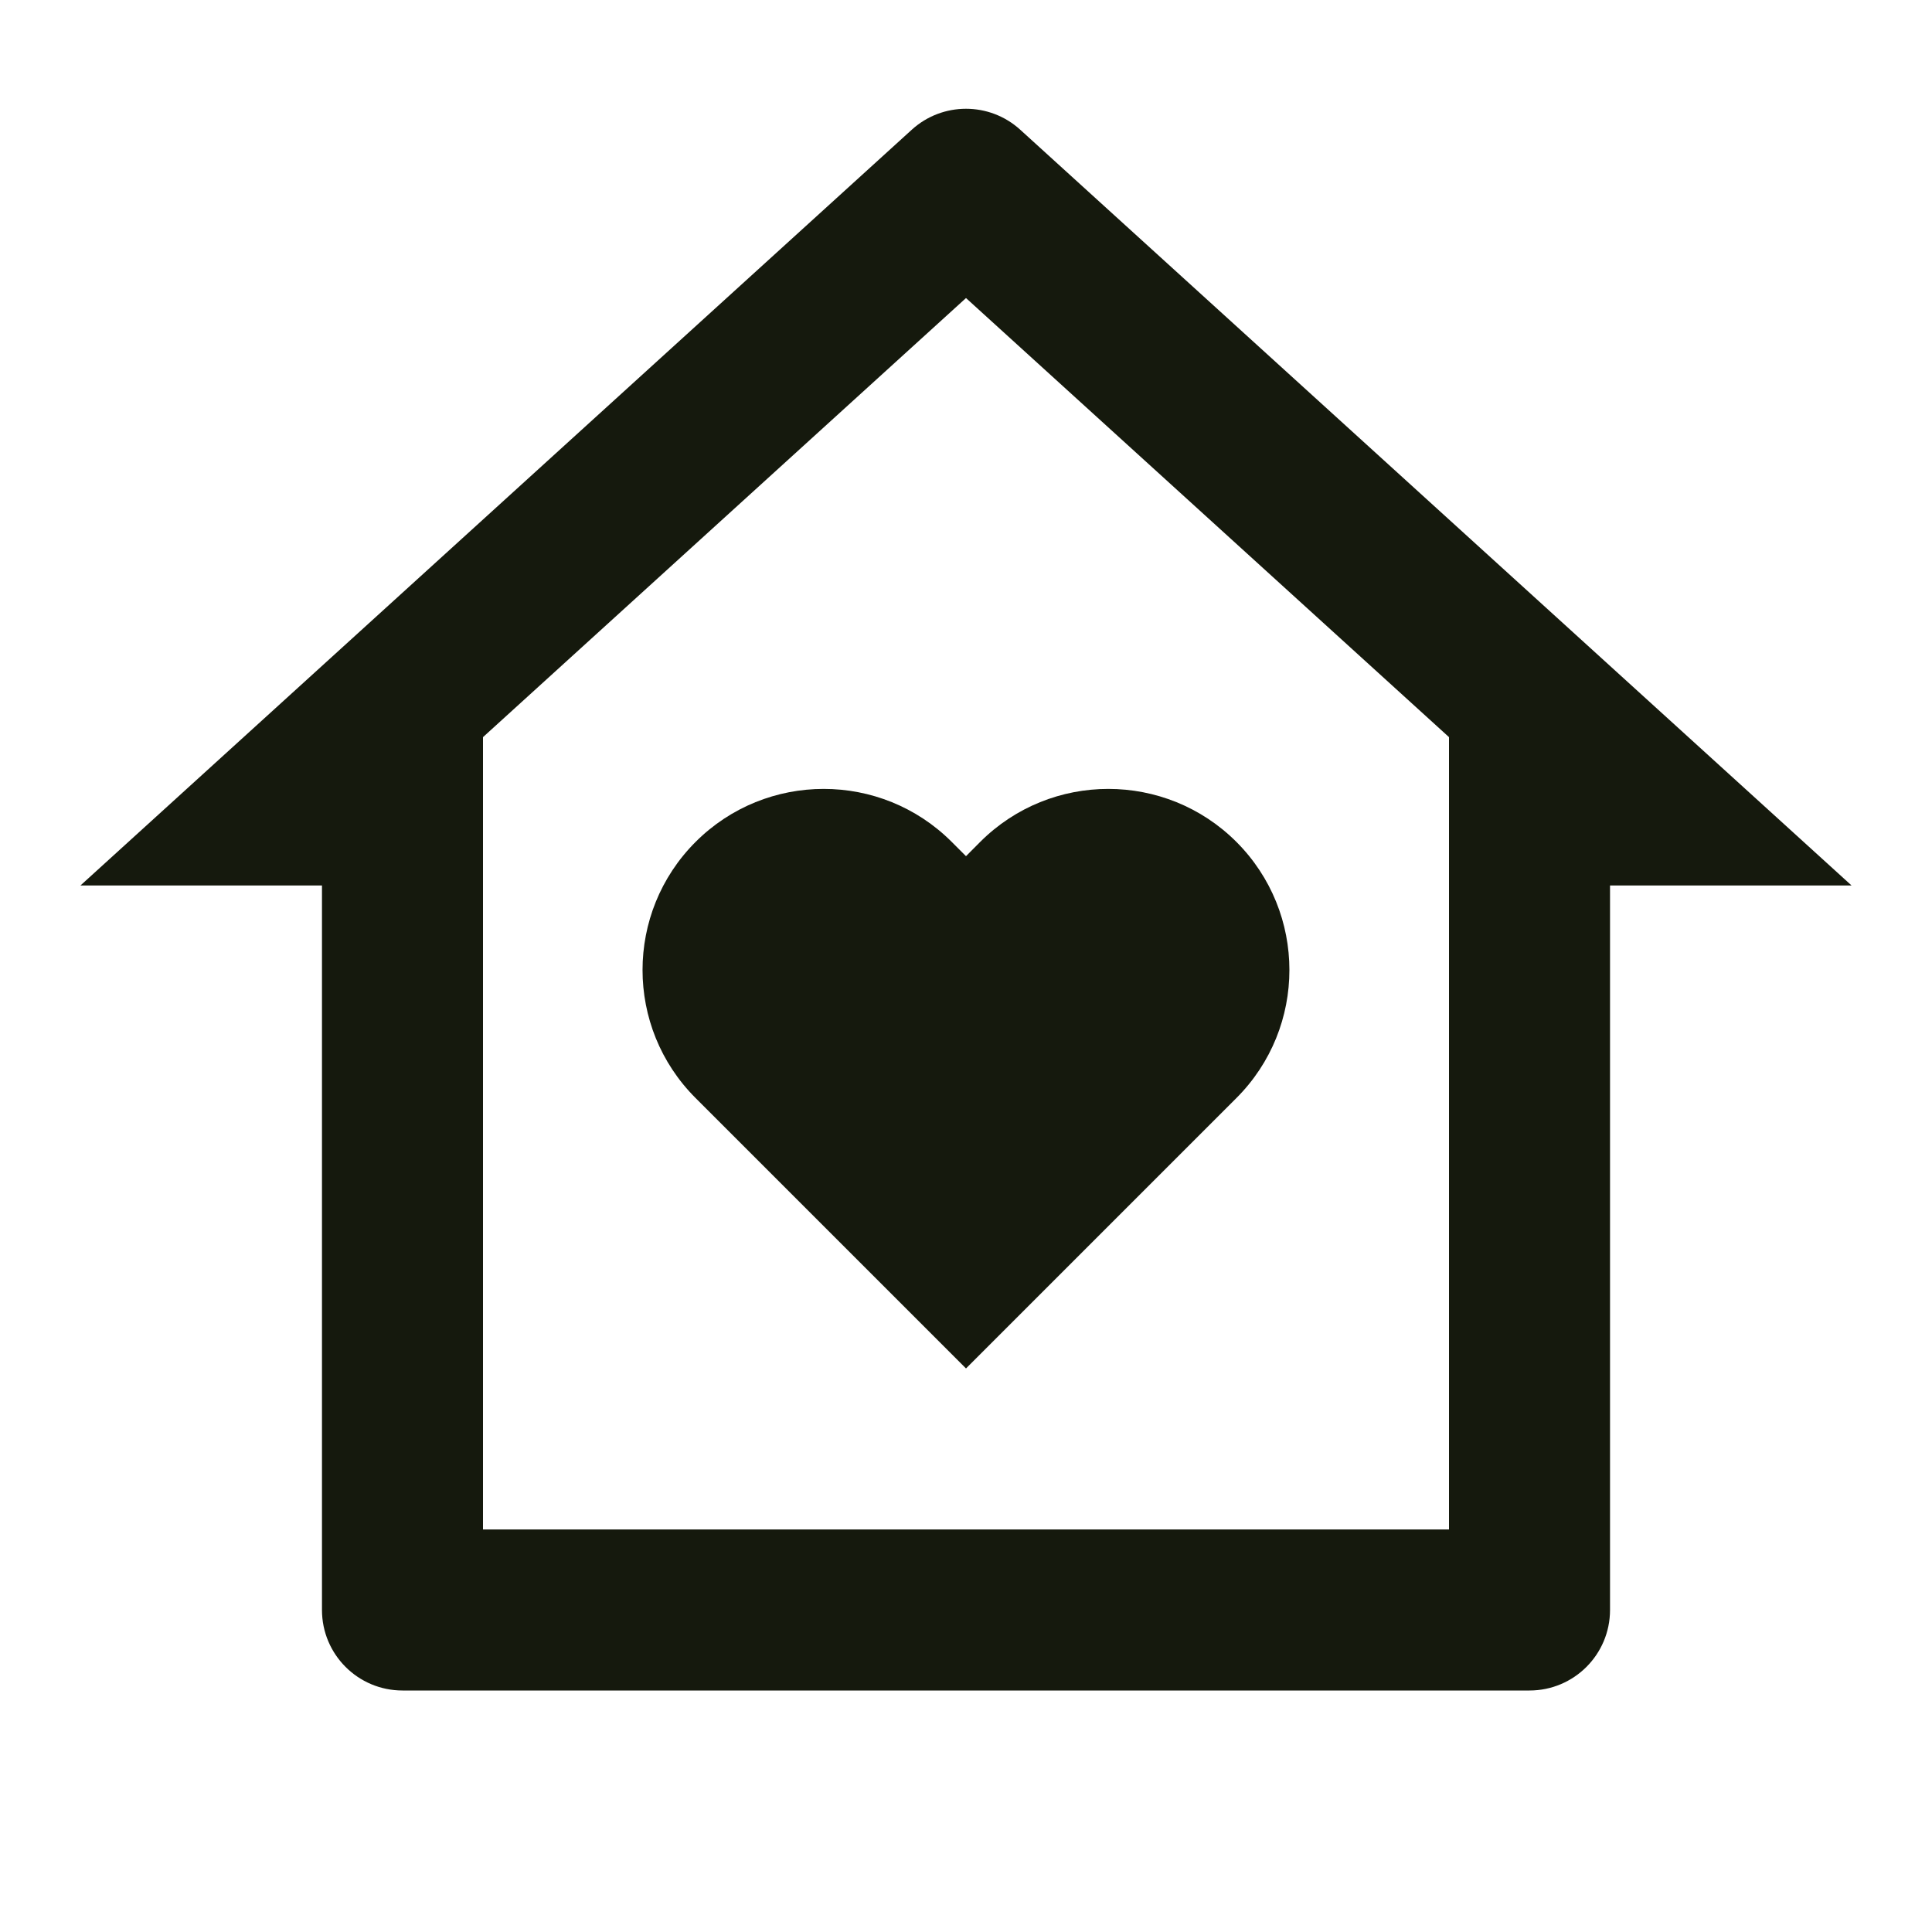 <svg width="26" height="26" viewBox="0 0 26 26" fill="none" xmlns="http://www.w3.org/2000/svg">
<path d="M21.667 21.666C21.667 22.265 21.182 22.75 20.583 22.75H5.417C4.818 22.75 4.333 22.265 4.333 21.666V11.916H1.083L12.271 1.745C12.684 1.37 13.316 1.37 13.729 1.745L24.917 11.916H21.667V21.666ZM19.5 20.583V9.92L13 4.011L6.5 9.92V20.583H19.5ZM13 18.416L9.361 14.777C8.409 13.826 8.409 12.282 9.361 11.33C10.313 10.379 11.857 10.379 12.808 11.33L13 11.522L13.191 11.33C14.143 10.379 15.687 10.379 16.639 11.33C17.59 12.282 17.59 13.826 16.639 14.777L13 18.416Z" fill="#15190D"/>
</svg>
